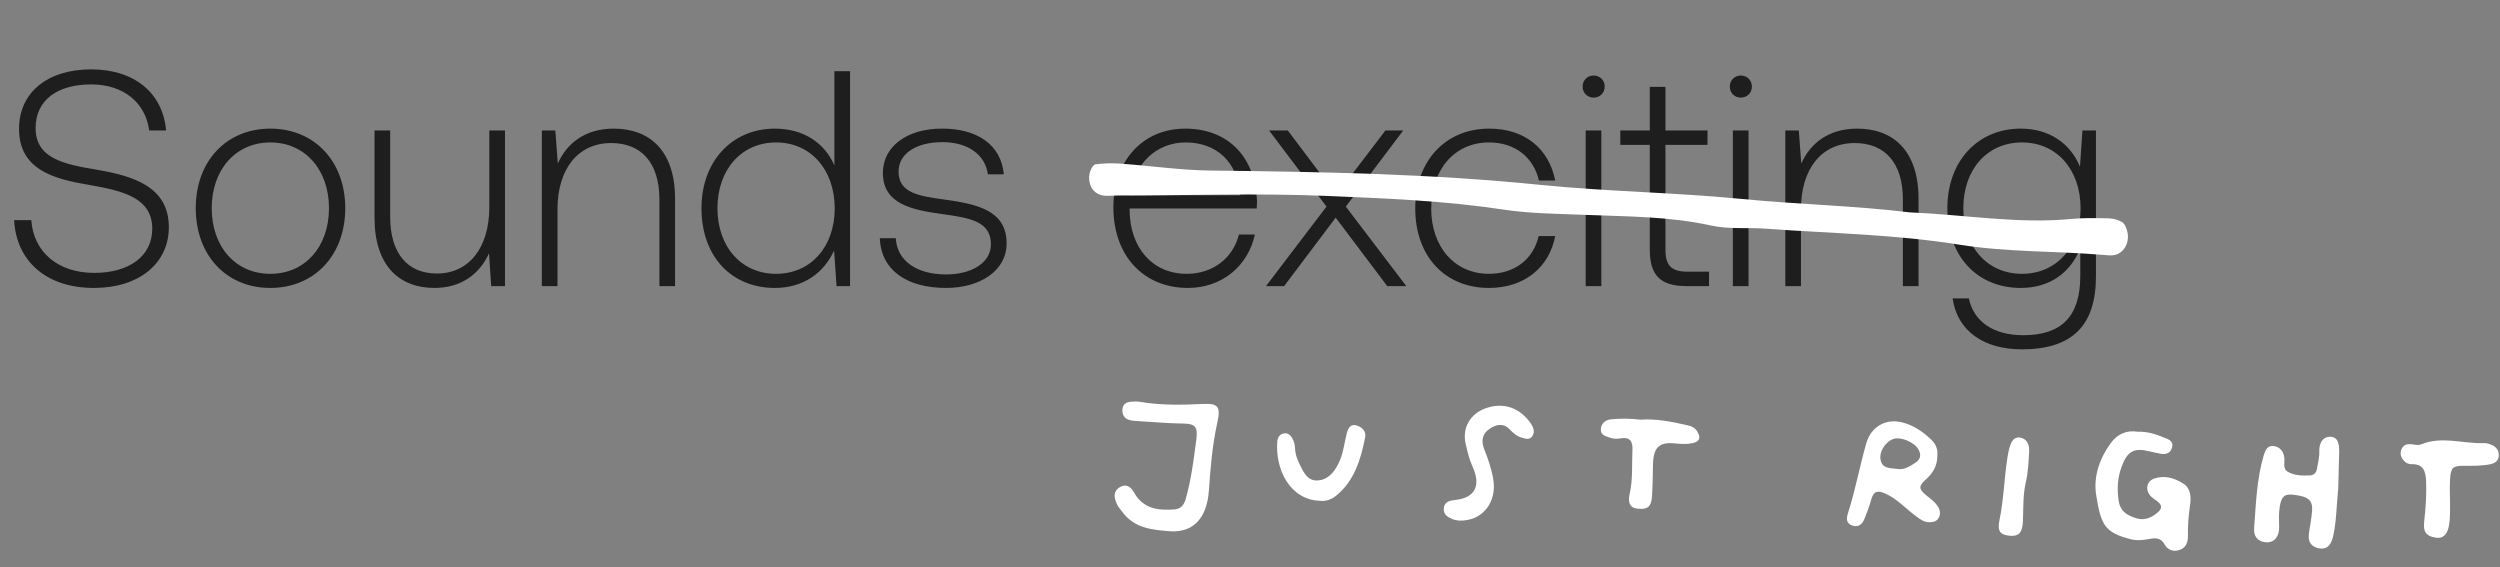 <?xml version="1.0" encoding="utf-8"?>
<svg xmlns="http://www.w3.org/2000/svg" width="2036" height="462" viewBox="0 0 2036 462" fill="none">
<rect x="0" y="0" width="2036" height="462" fill="#808080" stroke="none"/>
<path d="M11.5 179.25H25.5C27.25 205.25 47.25 222.25 76.75 222.25C105 222.25 124 208.75 124 186.25C124 160.75 99.5 155.25 72 150.5C44 145.75 15.5 138.25 15.5 105C15.5 75.25 38.75 56.5 74.25 56.5C110 56.5 132.75 76.25 135.25 106.25H121.5C118.5 83.5 100.5 68.75 74.25 68.75C46.75 68.75 29 81.5 29 104.25C29 129.25 52.25 133.75 79 138.25C108 143.25 137.5 151.75 137.5 185C137.5 214.5 113.25 234.5 76.5 234.5C37.25 234.5 13.25 212.25 11.5 179.25ZM220.17 234.5C184.42 234.5 159.42 208 159.42 169.5C159.42 131.25 184.42 104.75 220.17 104.75C255.92 104.75 281.17 131.25 281.17 169.5C281.17 208 255.92 234.5 220.17 234.5ZM220.17 223C248.42 223 267.92 201 267.92 169.5C267.92 138.25 248.42 116 220.17 116C191.92 116 172.42 138.25 172.42 169.5C172.42 201 191.92 223 220.17 223ZM398.504 168.5V106.25H411.254V233H400.004L398.254 206.25C391.004 222.5 376.254 234.5 353.754 234.5C325.754 234.5 305.004 217 305.004 177.25V106.25H317.754V176.5C317.754 206.75 332.254 222.75 355.754 222.75C382.004 222.75 398.504 201.75 398.504 168.5ZM499.77 104.75C528.52 104.75 549.77 122 549.77 162V233H537.02V162.5C537.02 132.5 522.27 116.5 497.77 116.5C470.77 116.5 454.02 137.5 454.02 170.5V233H441.27V106.25H452.27L454.27 133.25C461.52 116.75 476.52 104.75 499.77 104.75ZM679.535 134.75V58H692.285V233H681.285L679.285 204C671.285 221.75 654.785 234.5 631.035 234.5C596.285 234.5 571.285 209.5 571.285 169.5C571.285 131.25 596.285 104.75 631.035 104.75C654.785 104.75 671.785 116.75 679.535 134.75ZM632.035 223C660.285 223 679.785 201 679.785 169.75C679.785 138.25 660.285 116 632.035 116C603.785 116 584.285 138.25 584.285 169.5C584.285 201 603.785 223 632.035 223ZM716.525 194H729.525C730.525 212.25 746.275 223.5 770.525 223.5C791.275 223.5 807.025 214 807.025 199C807.025 180.25 789.775 177.5 768.525 174.5C742.525 171 719.025 166.25 719.025 140.75C719.025 119 739.275 104.5 767.525 104.75C795.025 104.75 815.275 117.25 817.525 142H804.525C802.275 125.5 787.775 115.75 767.525 115.75C746.025 115.75 731.775 125.25 731.775 139.75C731.775 157.5 749.275 159.75 769.025 162.5C796.275 166.25 819.775 171.5 819.775 198.25C819.775 220.75 797.775 234.5 770.525 234.5C738.775 234.5 717.525 220.25 716.525 194ZM967.484 234.5C931.484 234.5 906.734 208.5 906.734 168.75C906.734 131.25 930.484 104.75 965.234 104.75C999.234 104.75 1022.48 126.75 1023.73 164.5C1023.73 166 1023.48 168 1023.48 169.75H919.984V172C920.484 201.5 938.234 223 966.484 223C987.234 223 1003.98 210.75 1008.98 191H1021.98C1016.48 216.5 995.234 234.5 967.484 234.5ZM920.984 159H1009.98C1007.98 131.25 990.234 116 965.484 116C942.234 116 922.984 133.25 920.984 159ZM1031.04 233L1080.29 168.25L1033.54 106.25H1048.79L1088.29 158.75L1128.29 106.25H1142.79L1096.04 168.25L1145.29 233H1129.79L1087.79 177.25L1045.79 233H1031.04ZM1212.58 234.5C1176.83 234.5 1152.58 208.75 1152.58 169.75C1152.58 131.25 1177.08 104.75 1212.83 104.75C1241.58 104.75 1261.33 120.75 1266.58 147H1253.33C1248.83 128 1233.83 116 1212.58 116C1184.58 116 1165.58 138.25 1165.58 169.75C1165.58 201.25 1184.83 223 1212.58 223C1233.58 223 1248.83 211 1253.08 192.25H1266.58C1261.58 218 1241.33 234.5 1212.58 234.5ZM1297.87 79.5C1292.87 79.5 1288.87 75.75 1288.87 70.5C1288.87 65.25 1292.87 61.5 1297.87 61.5C1302.87 61.5 1306.87 65.25 1306.87 70.5C1306.87 75.75 1302.87 79.5 1297.87 79.5ZM1291.37 233V106.25H1304.12V233H1291.37ZM1343.59 203.5V118H1319.59V106.25H1343.59V70.75H1356.34V106.25H1390.59V118H1356.34V203.25C1356.34 216.25 1361.09 221.25 1374.34 221.25H1391.84V233H1373.34C1351.84 233 1343.59 223.75 1343.59 203.5ZM1417.74 79.5C1412.74 79.5 1408.74 75.75 1408.74 70.5C1408.74 65.25 1412.74 61.5 1417.74 61.5C1422.74 61.5 1426.74 65.25 1426.74 70.5C1426.74 75.75 1422.74 79.5 1417.74 79.5ZM1411.24 233V106.25H1423.99V233H1411.24ZM1512.46 104.75C1541.21 104.75 1562.46 122 1562.46 162V233H1549.71V162.5C1549.71 132.5 1534.96 116.5 1510.46 116.5C1483.46 116.5 1466.71 137.5 1466.71 170.5V233H1453.96V106.25H1464.96L1466.96 133.25C1474.21 116.75 1489.21 104.75 1512.46 104.75ZM1693.93 135.75L1695.93 106.25H1706.93V225.25C1706.93 265 1687.68 284.5 1646.68 284.5C1615.93 284.5 1594.18 270 1590.18 243H1603.43C1607.43 262.25 1623.93 273 1647.68 273C1678.18 273 1694.18 258.5 1694.18 224.75V202.25C1686.18 222 1669.43 234.5 1645.68 234.5C1610.93 234.5 1585.93 209.5 1585.93 169.5C1585.93 131 1610.93 104.75 1645.68 104.75C1669.18 104.75 1686.18 117 1693.93 135.75ZM1646.68 223C1674.93 223 1694.43 201 1694.43 169.75C1694.43 138 1674.93 116 1646.68 116C1618.43 116 1598.93 138 1598.93 169.5C1598.93 201 1618.43 223 1646.68 223Z" fill="#1E1E1E"/>
<path d="M1740.99 351.617C1749.39 351.31 1756.45 353.902 1763.45 356.759C1766.73 358.048 1770.2 359.609 1768.93 364.376C1767.69 369.011 1764.21 370.251 1760.07 369.605C1756.71 368.981 1753.35 368.223 1750.03 367.466C1737.76 364.467 1732.35 367.656 1727.75 380.336C1724.48 389.317 1724.04 398.242 1725.42 407.749C1726.79 416.99 1732.99 419.958 1740.1 422.152C1747.08 424.208 1752.93 421.298 1758.1 416.503C1760.8 414.041 1760.44 411.231 1757.79 409.025C1755.87 407.239 1753.55 406.109 1751.77 404.327C1746.96 399.395 1747.92 392.219 1754.07 389.851C1762.55 386.745 1770.88 389.238 1778.12 393.835C1784.04 397.597 1784.64 404.682 1783.57 411.589C1782.31 419.825 1781.72 428.078 1781.86 436.485C1781.96 441.557 1780.3 445.78 1775.66 447.655C1770.76 449.657 1765.53 448.182 1763.16 443.849C1759.55 437.216 1754.83 438.155 1749.53 439.079C1744.89 439.888 1740.2 440.428 1735.61 439.237C1713.98 433.717 1711.05 427.635 1707.14 403.254C1704.73 388.117 1709.84 373.716 1718.68 361.284C1724.51 353.038 1732.37 350.183 1740.99 351.617Z" fill="white"/>
<path d="M953.156 432.687C938.417 431.488 923.662 430.423 913.656 416.414C912.346 414.511 910.703 412.866 909.746 410.839C907.36 405.706 906.164 400.472 911.785 396.889C916.973 393.562 921.019 396.472 923.569 401.076C931.188 414.62 943.242 415.746 956.136 414.895C961.155 414.63 964.044 411.774 965.517 406.745C970.133 390.864 972.128 374.379 974.282 358.031C975.621 347.797 973.495 345.072 963.751 344.942C951.618 344.88 939.593 343.621 927.525 343.028C924.744 342.82 921.859 342.742 919.233 341.871C915.528 340.703 913.841 337.457 914.087 333.462C914.332 329.467 916.943 327.67 920.366 327.229C922.834 327.029 925.388 326.831 927.804 327.163C945.093 330.165 962.46 329.834 979.866 328.971C992.105 328.368 994.239 331.227 991.392 344.088C987.39 362.253 985.806 380.617 984.556 399.124C983.078 420.958 972.76 433.751 953.156 432.687Z" fill="white"/>
<path d="M1904.25 397.915C1902.84 410.815 1902.95 423.889 1900.14 436.618C1898.18 445.502 1893.64 448.18 1886.84 446.129C1881.2 444.242 1879.69 440.2 1880.38 434.617C1881.14 428.368 1882.59 422.139 1882.97 415.88C1883.49 407.224 1879.77 404.323 1867.86 402.933C1860.66 402.072 1858.06 404.136 1856.63 412.5C1855.67 418.076 1856.05 423.822 1856.13 429.426C1856.25 436.765 1852.32 441.594 1846.62 441.707C1839.6 441.65 1835.18 437.663 1835.76 429.943C1837.27 410.109 1837.86 390.251 1843.52 371.064C1844.8 366.697 1846.62 362.478 1851.74 363.283C1856.47 363.945 1859.47 367.094 1860.3 372.318C1860.94 376.47 1858.76 381.613 1863.22 384.268C1868.83 387.354 1875.15 387.525 1881.45 387.162C1884.8 386.852 1886.51 384.631 1887 381.443C1887.68 376.926 1889.03 372.428 1888.84 367.621C1888.57 361.345 1891.39 355.686 1897.52 355.718C1904.42 355.638 1905.13 362.192 1905.03 368.059C1904.85 378.057 1904.52 388.052 1904.25 397.915Z" fill="white"/>
<path d="M1545.55 381.949C1550.21 382.875 1555.39 379.948 1560.42 376.482C1564.31 373.653 1564.59 370.193 1562.46 366.134C1559.36 360.314 1548.21 355.478 1542.11 357.447C1535.66 359.54 1530.34 367.666 1531.5 374.233C1532.86 381.739 1538.75 381.098 1545.55 381.949ZM1577.75 371.082C1577.76 379.485 1574.19 385.258 1568.59 390.308C1562.33 395.874 1562.44 398.145 1568.74 403.384C1571.93 406.004 1575.4 408.366 1577.82 411.899C1579.73 414.618 1580.69 417.845 1579.13 421.271C1577.51 424.695 1574.51 425.281 1571.22 425.325C1567.22 425.351 1564.28 423.27 1561.1 420.917C1552.39 414.679 1545.19 406.215 1535.1 401.807C1529.11 399.245 1525.83 399.956 1523.93 406.841C1522.43 412.269 1520.5 417.552 1518.35 422.696C1516.54 427.048 1513.44 429.632 1508.6 428.034C1503.1 426.285 1503.73 421.767 1505.1 417.536C1511.07 398.89 1514.57 379.644 1519.91 360.982C1523.75 347.481 1535.82 340.738 1548.71 343.887C1558.09 346.142 1565.91 351.421 1572.92 358.147C1576.63 361.849 1578.37 366.164 1577.75 371.082Z" fill="white"/>
<path d="M1967.52 362.276C1968.2 362.295 1970.2 362.616 1971.85 361.86C1988.91 354.852 2006.14 361.587 2023.27 360.849C2025.35 360.772 2027.56 361.632 2029.56 362.487C2033.05 364.048 2035.12 366.905 2035.01 370.904C2034.87 375.435 2031.84 377.22 2028.26 378.057C2021.19 379.467 2014.02 379.406 2006.85 379.346C1997.5 379.36 1995.88 380.65 1995.32 390.638C1994.85 398.895 1995.45 407.314 1995.35 415.581C1995.3 419.848 1995.18 424.246 1994.34 428.492C1993.14 434.462 1990.25 439.052 1983.4 437.8C1975.9 436.663 1973.3 433.125 1974.24 424.881C1975.46 413.977 1976.24 403.06 1975.83 391.978C1975.51 383.567 1973.39 377.774 1964.15 378.058C1961.62 378.123 1959.21 377.124 1957.48 374.943C1955.29 372.35 1954.29 369.121 1955.78 365.827C1958.01 360.819 1962.22 361.466 1967.52 362.276Z" fill="white"/>
<path d="M1188.29 423.971C1187.41 423.813 1185.18 423.62 1183.17 422.899C1179.29 421.326 1175.35 419.219 1175.83 414.03C1176.32 408.575 1180.36 407.75 1184.73 407.202C1201.09 405.643 1206.49 395.785 1199.17 379.849C1196.5 374.041 1195.2 368.004 1193.74 361.962C1190.53 348.67 1197.14 337.111 1209.87 332.521C1224.32 327.309 1237.98 331.947 1246.85 345.124C1248.94 348.249 1250.19 351.884 1247.85 355.288C1245.58 358.562 1242.33 357.273 1239.28 356.391C1235.5 355.355 1232.65 353.01 1229.99 350.137C1224.66 344.391 1218.84 345.301 1213.07 349.28C1207.16 353.255 1206.08 358.961 1208.7 365.701C1211.8 373.521 1214.6 381.466 1216.09 390.176C1219.34 408.938 1207.35 424.619 1188.29 423.971Z" fill="white"/>
<path d="M1335.91 341.799C1348.53 340.806 1361.63 343.428 1374.68 346.448C1377.86 347.201 1380.39 348.336 1382.28 351.455C1385.39 356.608 1384.03 359.639 1378.79 360.831C1373.9 361.899 1368.92 361.631 1363.94 361.096C1351.1 359.816 1346.49 364.493 1346.2 378.357C1346.01 387.022 1345.93 395.556 1345.39 404.211C1344.84 412.733 1341.81 415.051 1333.92 414.305C1325.96 413.689 1326.02 407.289 1327.24 401.986C1329.91 390.054 1328.9 378.156 1329.47 366.3C1329.82 359.24 1327.09 355.699 1319.98 356.974C1316.92 357.558 1313.77 357.473 1310.77 356.324C1307.59 355.171 1303.53 354.395 1303.71 349.731C1303.91 344.668 1307.58 341.966 1311.78 341.546C1319.5 340.688 1327.29 340.765 1335.91 341.799Z" fill="white"/>
<path d="M1074.98 407.838C1050.46 407.175 1038.29 381.903 1040.26 359.281C1040.54 356.088 1042.26 353.6 1045.42 353.019C1048.6 352.304 1050.76 354.097 1052.38 356.808C1053.92 359.384 1054.54 362.335 1054.69 365.274C1054.87 369.28 1056 373.045 1057.74 376.694C1061.2 383.856 1064.56 392.084 1073.41 391.256C1082.56 390.569 1088.03 382.715 1091.42 374.403C1094.11 367.807 1094.93 360.359 1096.69 353.338C1097.71 349.231 1099.49 345.277 1104.2 346.338C1108.72 347.394 1112.84 350.84 1111.81 356.014C1108.23 374.324 1102.87 391.919 1087.87 403.918C1083.94 407.013 1079.58 408.362 1074.98 407.838Z" fill="white"/>
<path d="M1647.74 413.522C1647.64 417.387 1647.63 421.388 1647.4 425.383C1646.9 434.04 1643.8 437.024 1636.56 436.294C1628.92 435.554 1626.47 432.554 1628.38 423.535C1631.92 406.558 1632.18 389.359 1634.91 372.36C1635.33 369.837 1635.74 367.18 1636.48 364.666C1637.87 360.035 1639.87 355.421 1645.3 356.368C1650.73 357.315 1652.82 362.173 1652.53 367.501C1652.07 376.025 1651.69 384.818 1649.77 393.036C1648.17 399.928 1647.92 406.591 1647.74 413.522Z" fill="white"/>
<path d="M1555.05 172.938C1510.97 167.505 1464.66 166.547 1418.49 162.029C1363.65 156.658 1308.73 156.075 1253.95 150.517C1164.62 141.461 1075.27 139.92 985.861 138.9C961.576 138.629 937.289 135.049 913.004 133.3C906.005 132.8 898.942 132.884 891.976 133.862C890.242 134.112 887.86 138.463 887.277 141.731C886.272 147.331 888.119 152.786 890.922 155.493C896.673 161.03 903.154 159.219 909.392 159.219C966.581 159.199 1023.82 157.158 1080.98 159.573C1128.75 161.572 1176.6 163.466 1224.29 170.669C1246.13 173.959 1268.13 174.062 1290.07 174.957C1324.56 176.352 1359.05 176.103 1393.43 183.66C1408.14 186.886 1423.21 185.138 1438.1 186.242C1490.6 190.072 1543.27 190.842 1595.54 199.232C1634.71 205.519 1673.84 204.291 1712.95 207.601C1718.39 208.059 1724.04 209.12 1728.97 203.707C1731.72 200.689 1733.68 195.692 1732.78 189.967C1732.21 186.449 1730.33 182.119 1728.47 181.016C1724.84 178.83 1720.84 177.893 1716.98 177.809C1706.79 177.56 1696.57 177.394 1686.39 178.351C1643.22 182.473 1600.23 174.812 1555.05 172.938Z" fill="white"/>
</svg>